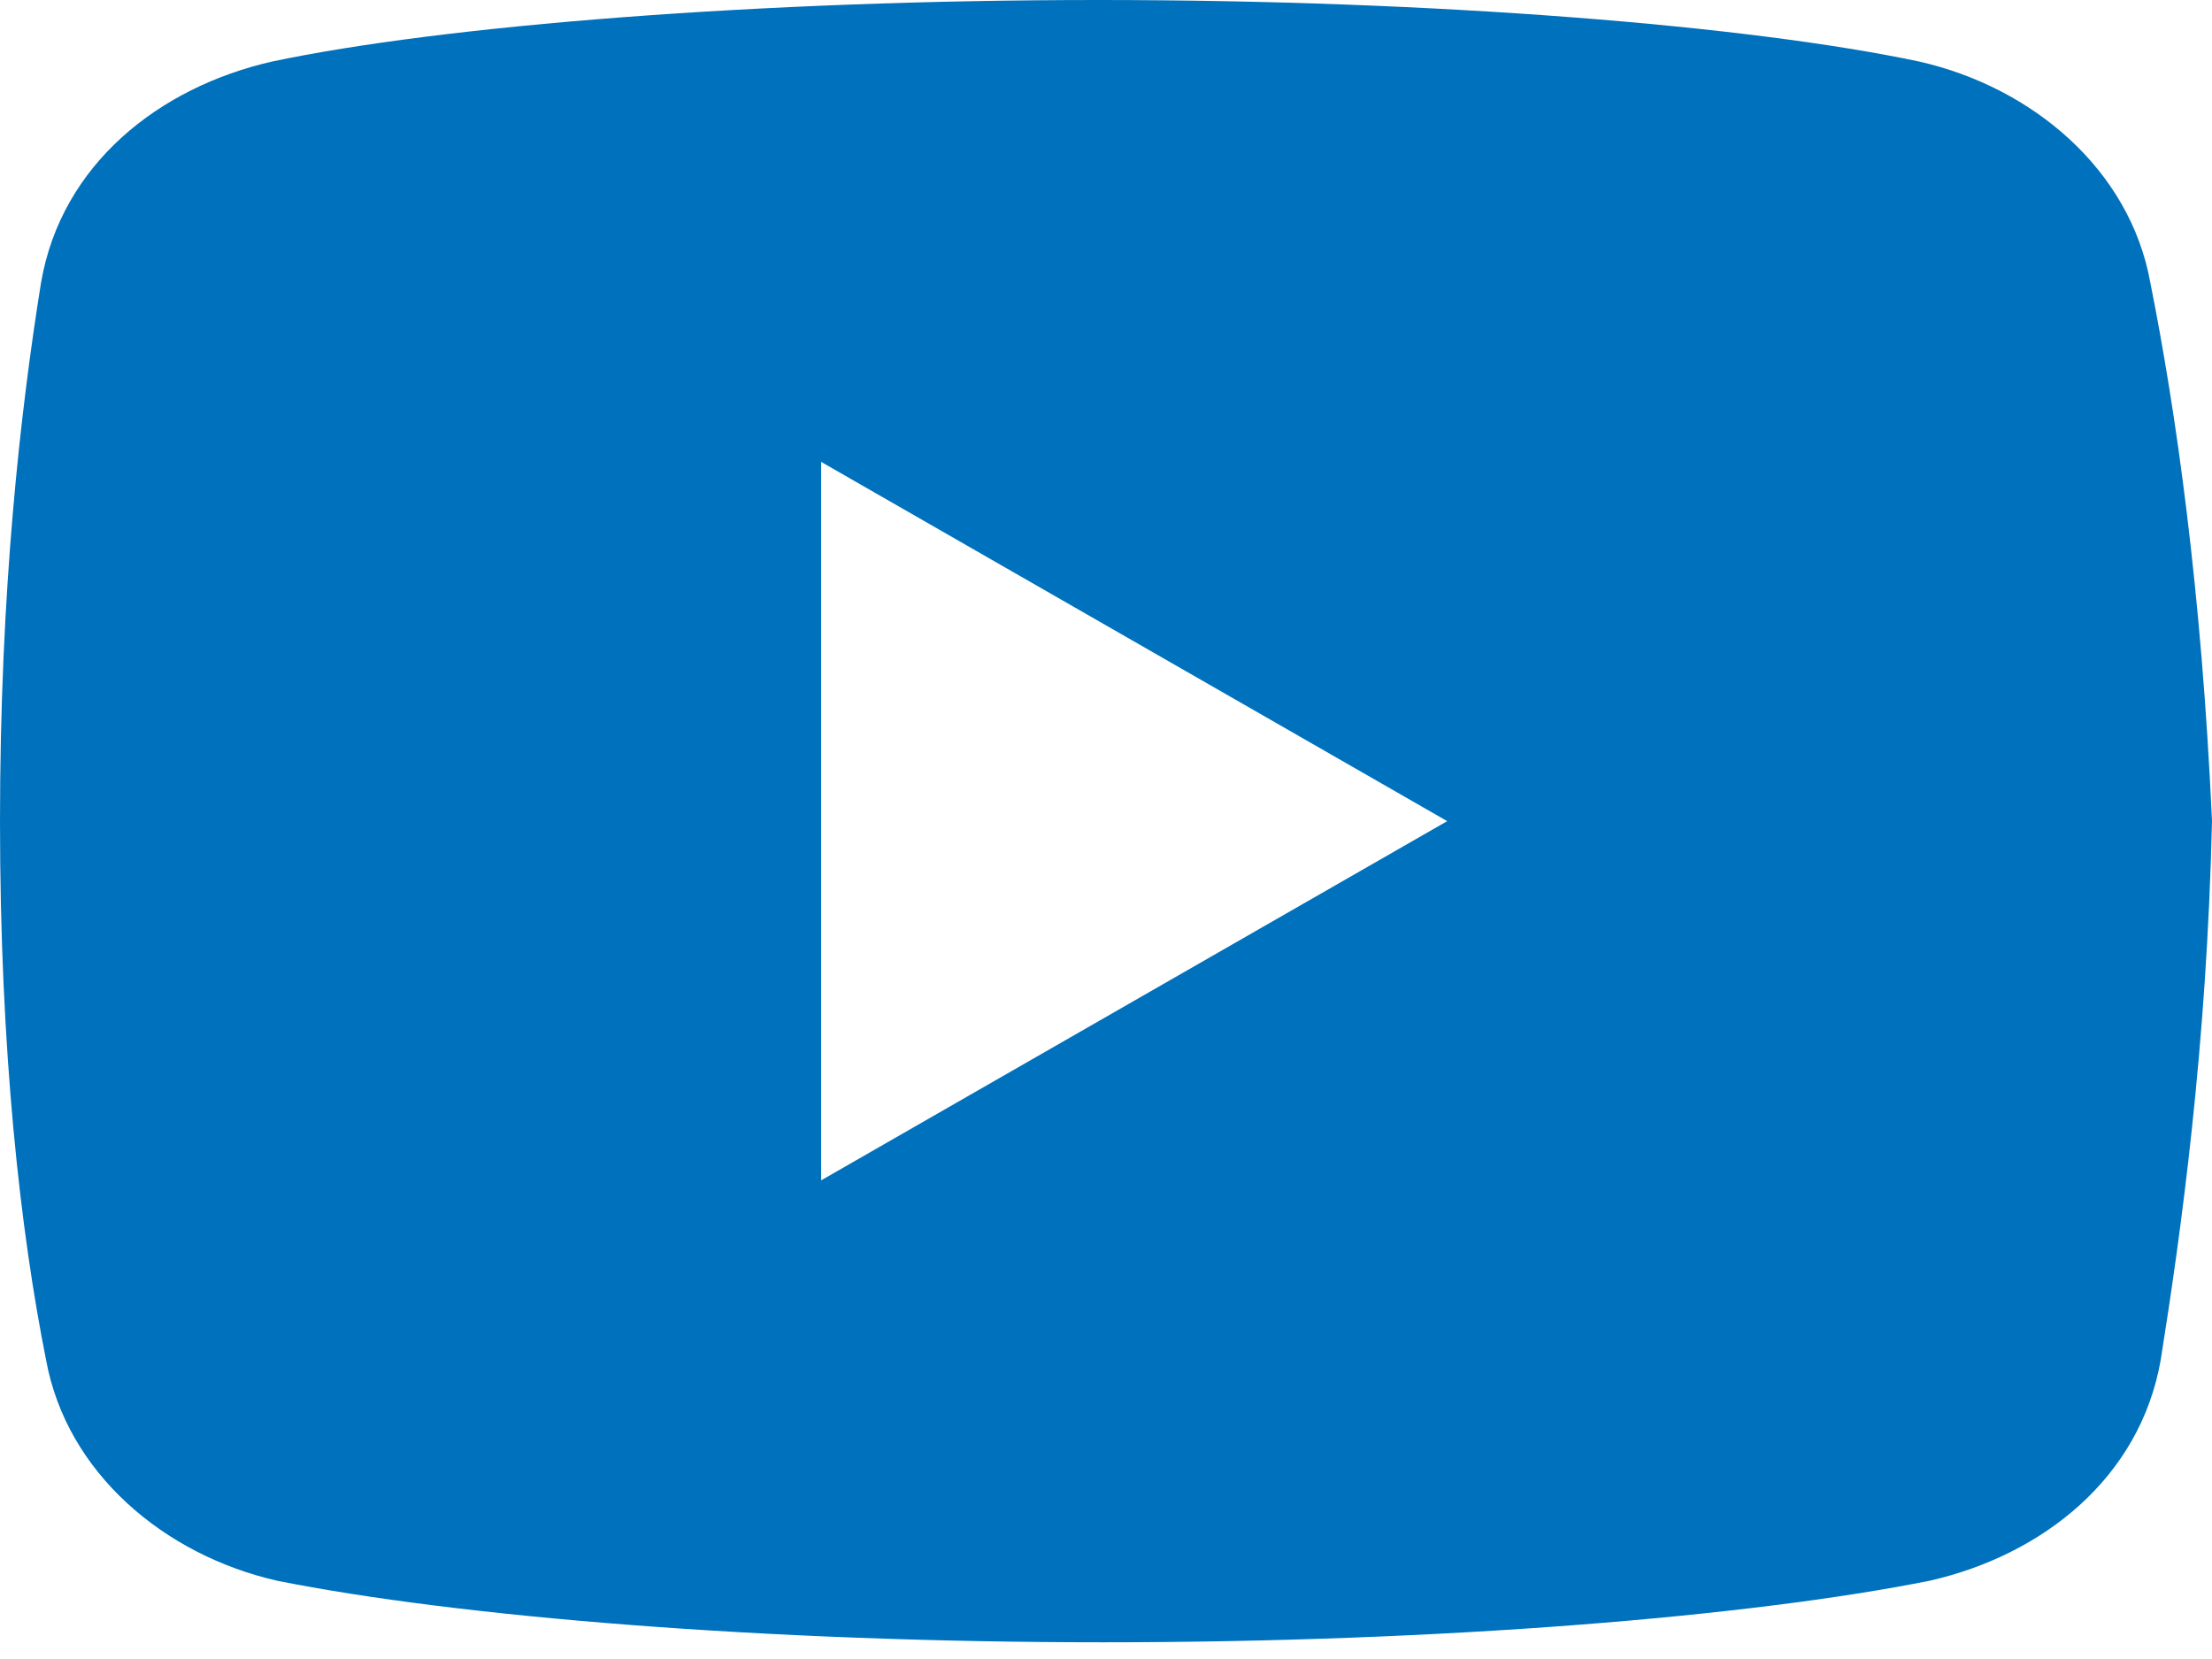 <svg width="36" height="27" viewBox="0 0 36 27" fill="none" xmlns="http://www.w3.org/2000/svg">
<path d="M34.995 4.594C34.662 2.757 33.077 1.419 31.236 1.002C28.483 0.418 23.387 0 17.873 0C12.362 0 7.184 0.418 4.427 1.002C2.591 1.419 1.002 2.672 0.669 4.594C0.333 6.682 0 9.605 0 13.364C0 17.122 0.333 20.046 0.75 22.134C1.086 23.971 2.672 25.308 4.509 25.726C7.432 26.31 12.444 26.728 17.958 26.728C23.471 26.728 28.483 26.31 31.406 25.726C33.243 25.308 34.829 24.055 35.165 22.134C35.498 20.046 35.915 17.038 36 13.364C35.83 9.605 35.413 6.682 34.995 4.594ZM13.364 19.21V7.517L23.553 13.364L13.364 19.21Z" fill="#0071BC"/>
</svg>
